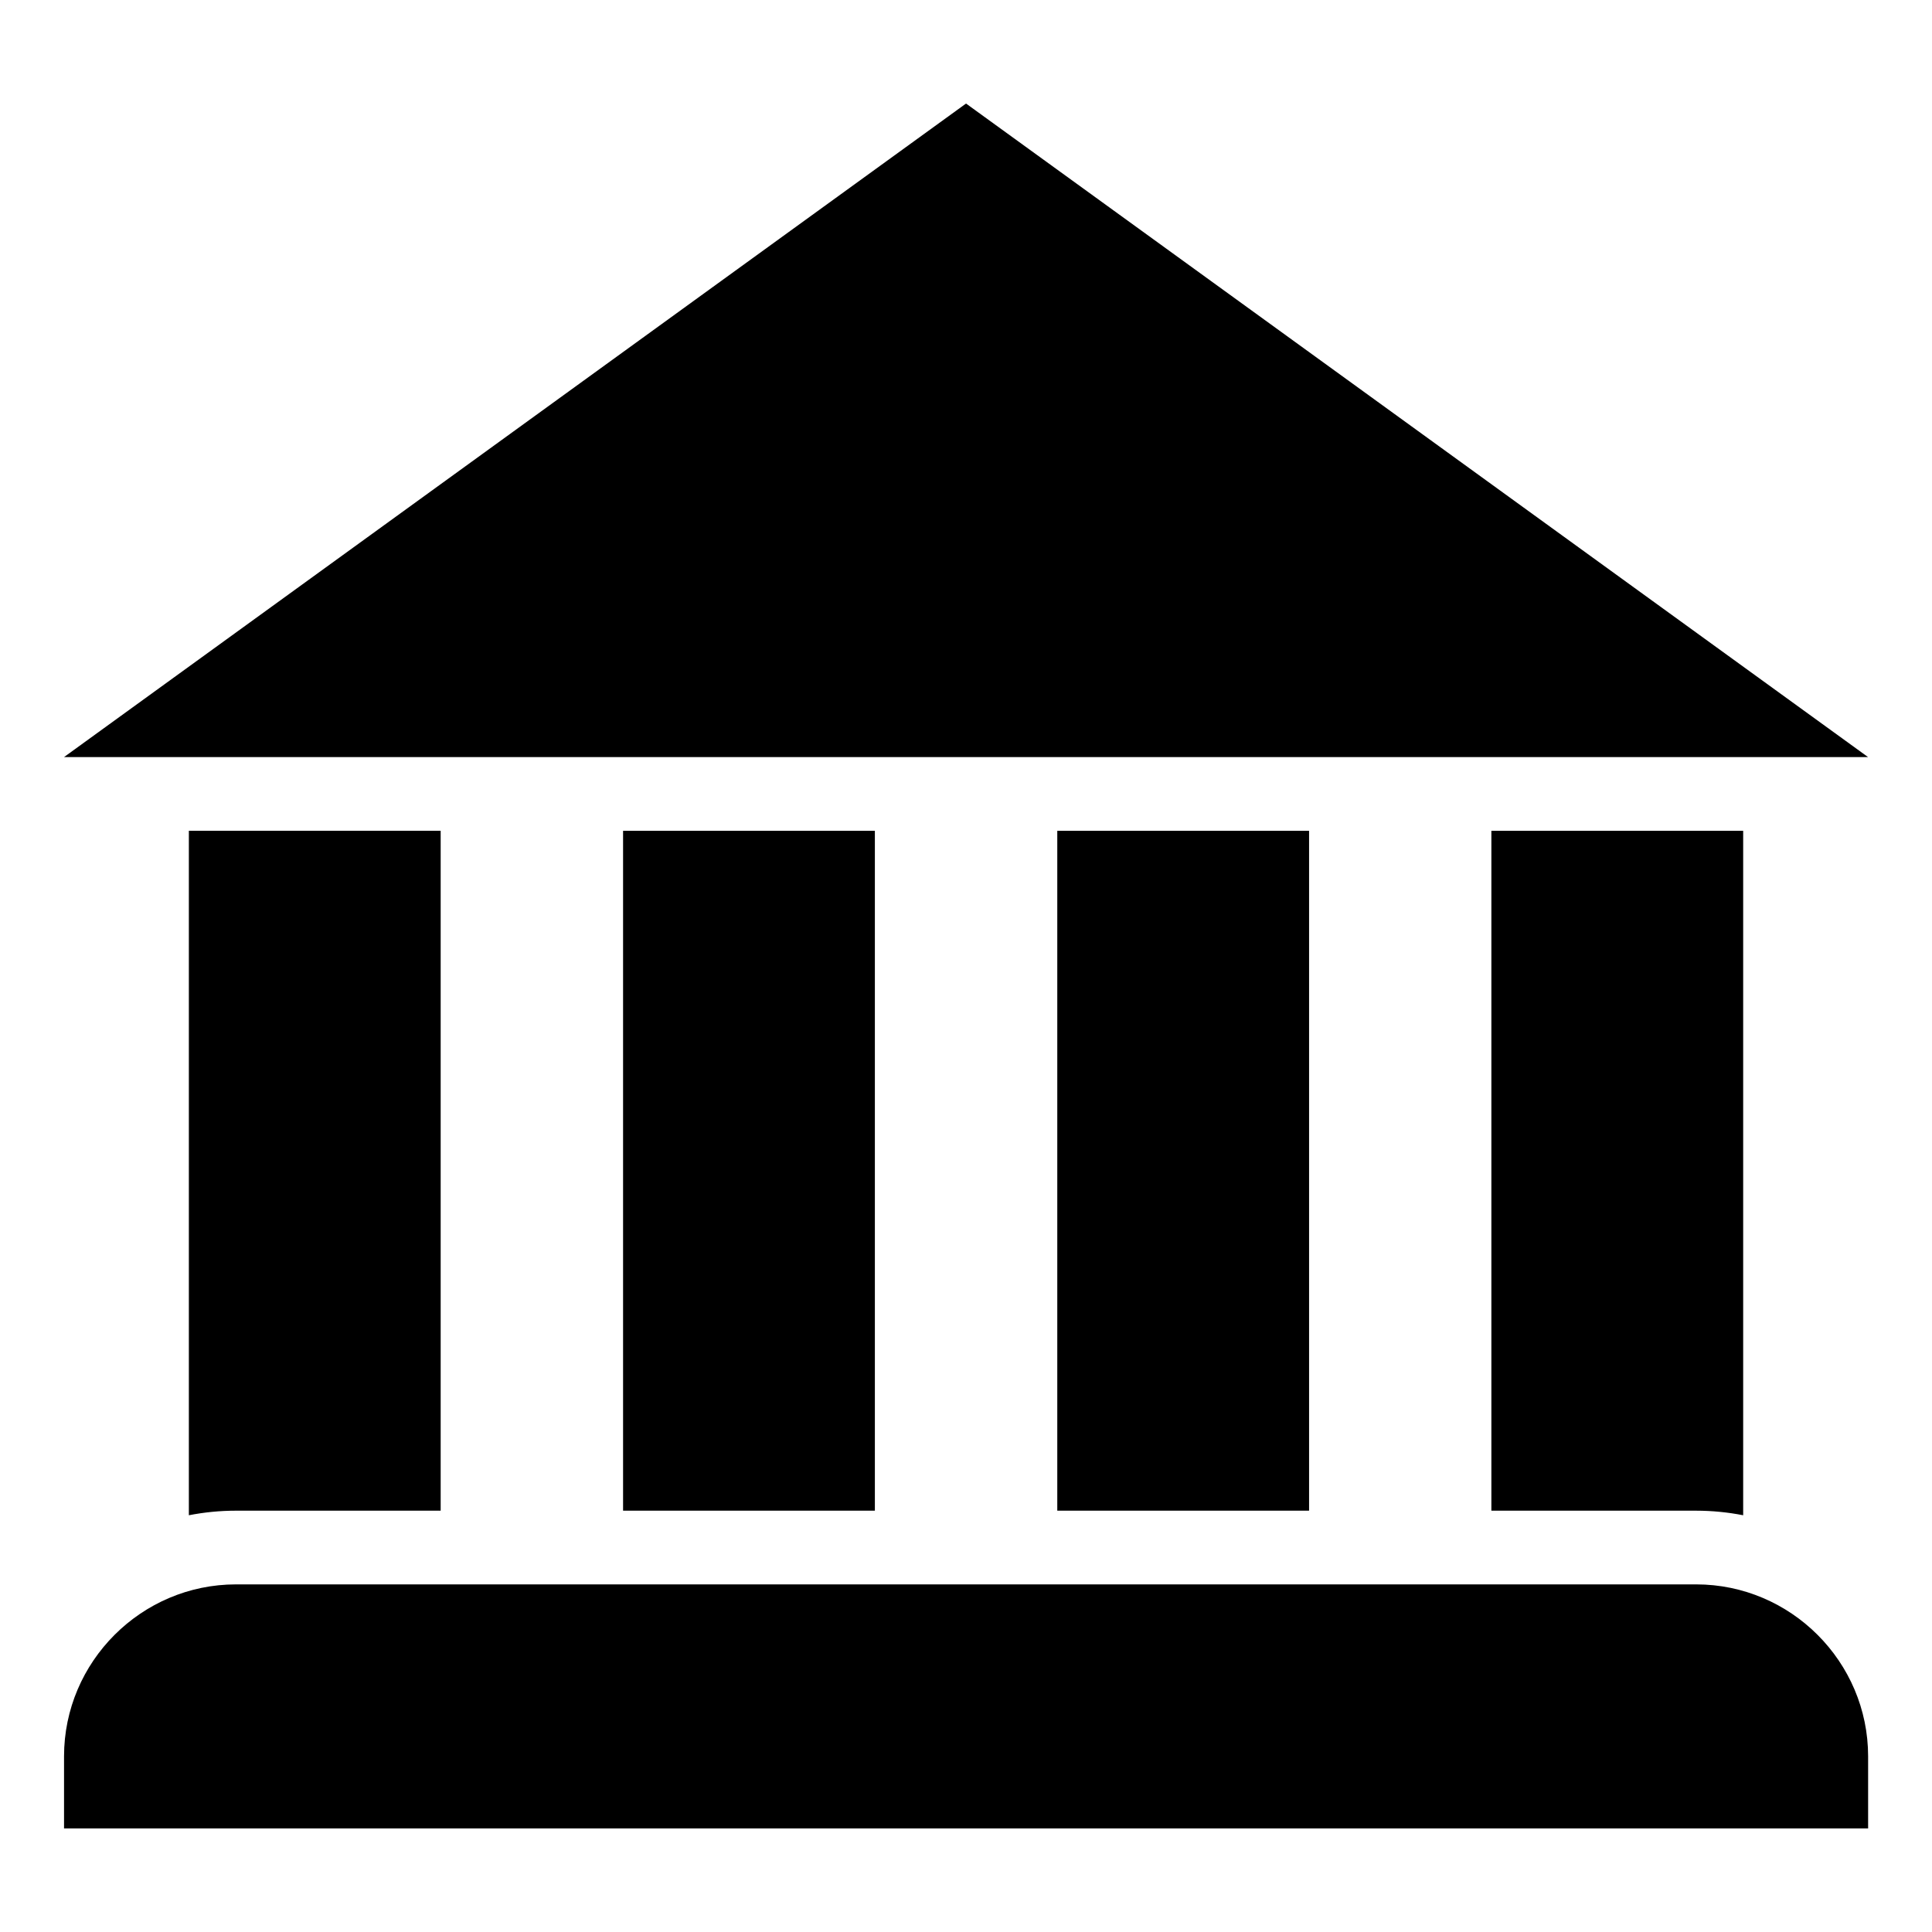 <?xml version="1.0" encoding="UTF-8"?>
<!-- Uploaded to: SVG Repo, www.svgrepo.com, Generator: SVG Repo Mixer Tools -->
<svg fill="#000000" width="800px" height="800px" version="1.1" viewBox="144 144 512 512" xmlns="http://www.w3.org/2000/svg">
 <path d="m400.01 344.64h239.05l-239.05-173.2-239.05 173.2zm139.22 19.527v180.18h54.246c4.262 0 8.449 0.422 12.484 1.211v-181.39h-66.73zm-345.18 0v181.39c4.035-0.785 8.223-1.211 12.484-1.211h54.246v-180.18h-66.73zm115.07 0v180.18h66.73v-180.18zm115.07 0v180.18h66.73v-180.18zm-217.65 199.71h386.96c25.074 0 45.57 20.512 45.57 45.57v19.105h-478.1v-19.105c0-25.074 20.512-45.57 45.57-45.57z" fill-rule="evenodd"/>
</svg>